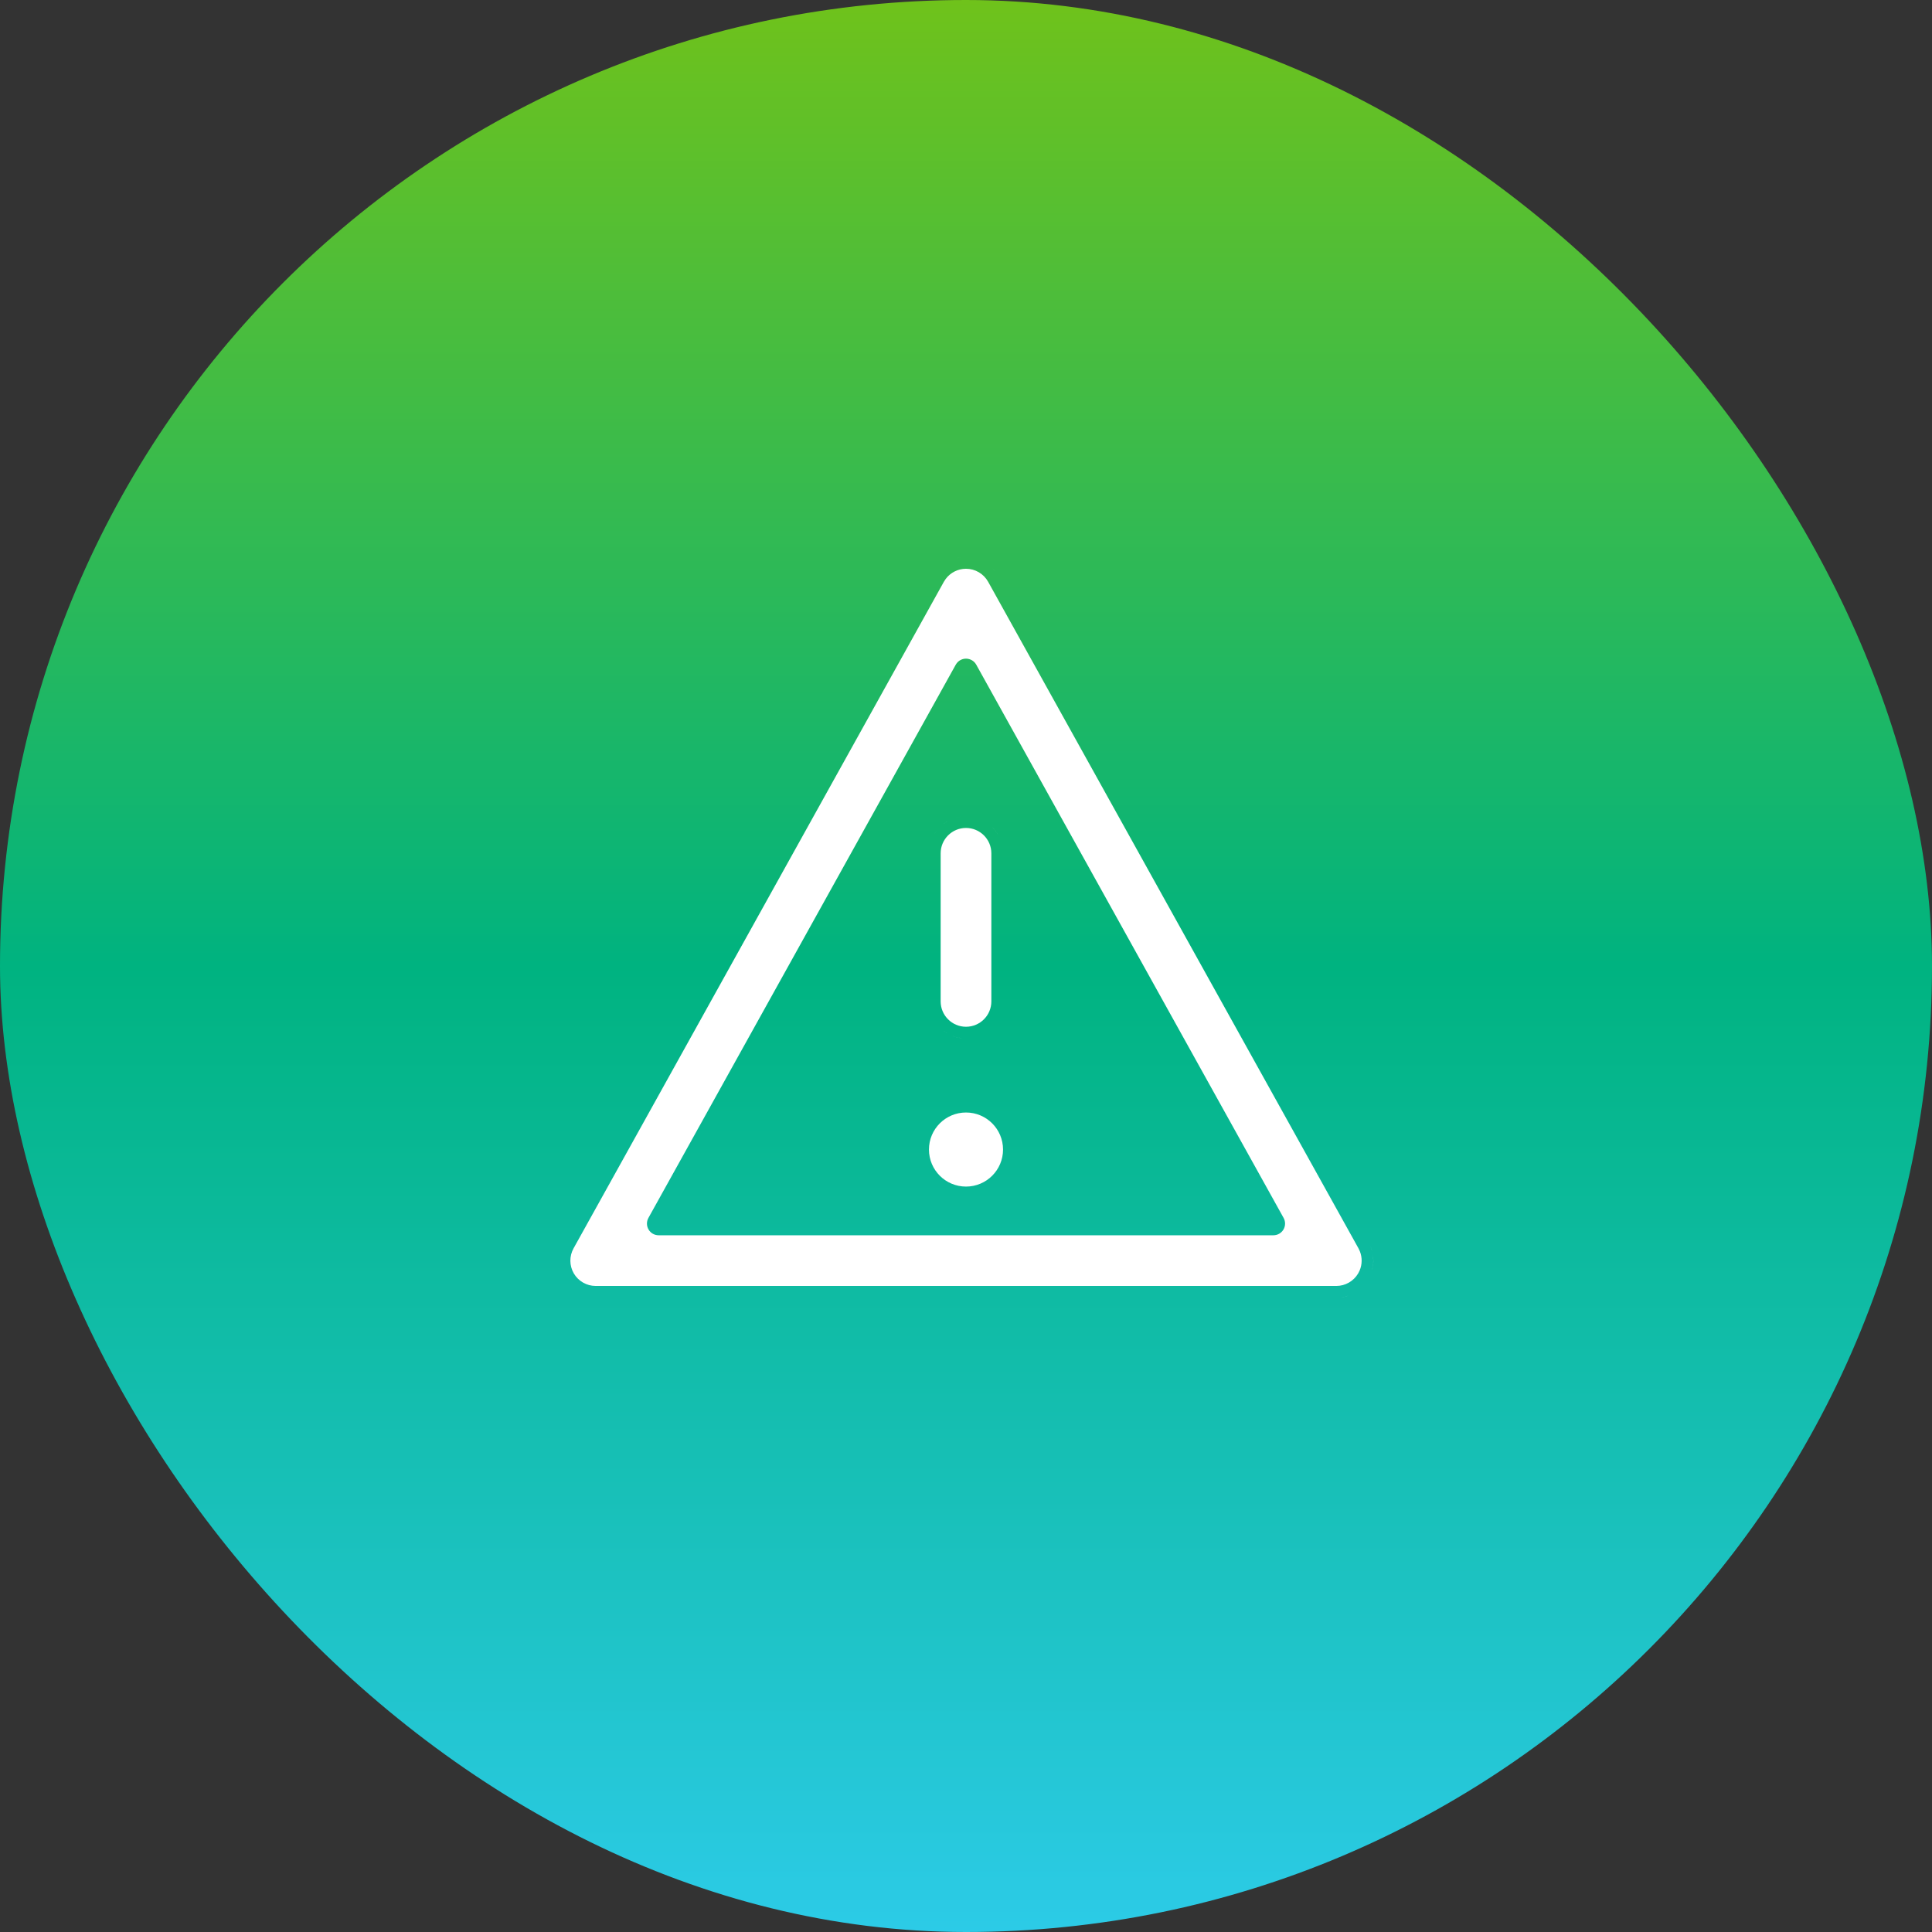<?xml version="1.0" encoding="UTF-8"?> <svg xmlns="http://www.w3.org/2000/svg" width="100" height="100" viewBox="0 0 100 100" fill="none"><rect x="0" y="0" width="100" height="100" fill="#333333" stroke="none"/><rect width="100" height="100" rx="50" fill="url(#paint0_linear_4134_11591)"></rect><path d="M51.917 59.5C51.917 60.559 51.059 61.417 50 61.417C48.941 61.417 48.083 60.559 48.083 59.5C48.083 58.441 48.941 57.583 50 57.583C51.059 57.583 51.917 58.441 51.917 59.5Z" fill="white"></path><path d="M69.781 67.065C69.664 67.105 69.543 67.134 69.418 67.15C69.501 67.139 69.583 67.123 69.662 67.102L69.781 67.065ZM70.223 66.85C70.189 66.872 70.154 66.894 70.118 66.914L70.009 66.972C70.046 66.954 70.082 66.934 70.118 66.914L70.223 66.85ZM50 29.439C50.476 29.439 50.914 29.697 51.146 30.113L70.314 64.613L70.387 64.769C70.513 65.088 70.509 65.445 70.375 65.761L70.297 65.915C70.061 66.315 69.631 66.561 69.166 66.561H30.833C30.369 66.561 29.938 66.315 29.702 65.915C29.467 65.515 29.462 65.019 29.688 64.613L48.854 30.113L48.95 29.965C49.195 29.637 49.584 29.439 50 29.439ZM70.776 66.29C70.722 66.374 70.662 66.453 70.597 66.526C70.662 66.453 70.722 66.374 70.776 66.29ZM71.052 64.906C71.104 65.19 71.091 65.482 71.014 65.761C71.08 65.522 71.098 65.273 71.07 65.028L71.052 64.906ZM70.9 64.432C70.936 64.508 70.967 64.586 70.993 64.665L71.026 64.785C71.006 64.705 70.98 64.626 70.95 64.548L70.9 64.432ZM50 34.092C49.808 34.092 49.629 34.183 49.516 34.334L49.471 34.402L33.562 63.039C33.458 63.227 33.461 63.456 33.57 63.641C33.678 63.825 33.877 63.938 34.091 63.938H65.909C66.124 63.938 66.322 63.825 66.431 63.641C66.54 63.456 66.543 63.227 66.439 63.039L50.529 34.402C50.422 34.211 50.22 34.092 50 34.092ZM49.254 53.6C49.426 53.672 49.611 53.721 49.804 53.74C49.675 53.727 49.55 53.701 49.43 53.664L49.254 53.6ZM50.859 53.544C50.725 53.611 50.583 53.664 50.434 53.698C50.583 53.664 50.725 53.611 50.859 53.544ZM48.781 53.312C48.828 53.352 48.878 53.388 48.929 53.423L49.086 53.519C49.032 53.489 48.979 53.457 48.928 53.423L48.781 53.312ZM50 42.855C50.724 42.855 51.312 43.443 51.312 44.167V51.833C51.312 52.557 50.724 53.144 50 53.145C49.276 53.144 48.688 52.557 48.688 51.833V44.167C48.688 43.443 49.276 42.855 50 42.855ZM51.356 42.812C51.486 42.942 51.597 43.091 51.686 43.254C51.627 43.145 51.557 43.043 51.479 42.948L51.356 42.812ZM48.521 42.947C48.482 42.995 48.445 43.044 48.41 43.096L48.315 43.253C48.344 43.199 48.376 43.146 48.41 43.095L48.521 42.947ZM49.086 42.481C49.032 42.511 48.98 42.543 48.929 42.577L48.781 42.688C48.828 42.648 48.877 42.612 48.928 42.577L49.086 42.481ZM49.804 42.26C49.74 42.266 49.677 42.276 49.615 42.289L49.43 42.336C49.49 42.317 49.551 42.302 49.614 42.289L49.804 42.26ZM51.369 29.408C51.399 29.438 51.428 29.47 51.455 29.502L51.535 29.602C51.51 29.568 51.483 29.535 51.455 29.503L51.369 29.408ZM49.742 28.851C49.658 28.862 49.574 28.88 49.492 28.902C49.533 28.891 49.574 28.881 49.615 28.872L49.742 28.851Z" fill="white"></path><defs><linearGradient id="paint0_linear_4134_11591" x1="50" y1="0" x2="50" y2="100" gradientUnits="userSpaceOnUse"><stop stop-color="#6FC21B"></stop><stop offset="0.5" stop-color="#00B380"></stop><stop offset="1" stop-color="#2CCBE7"></stop></linearGradient></defs></svg> 